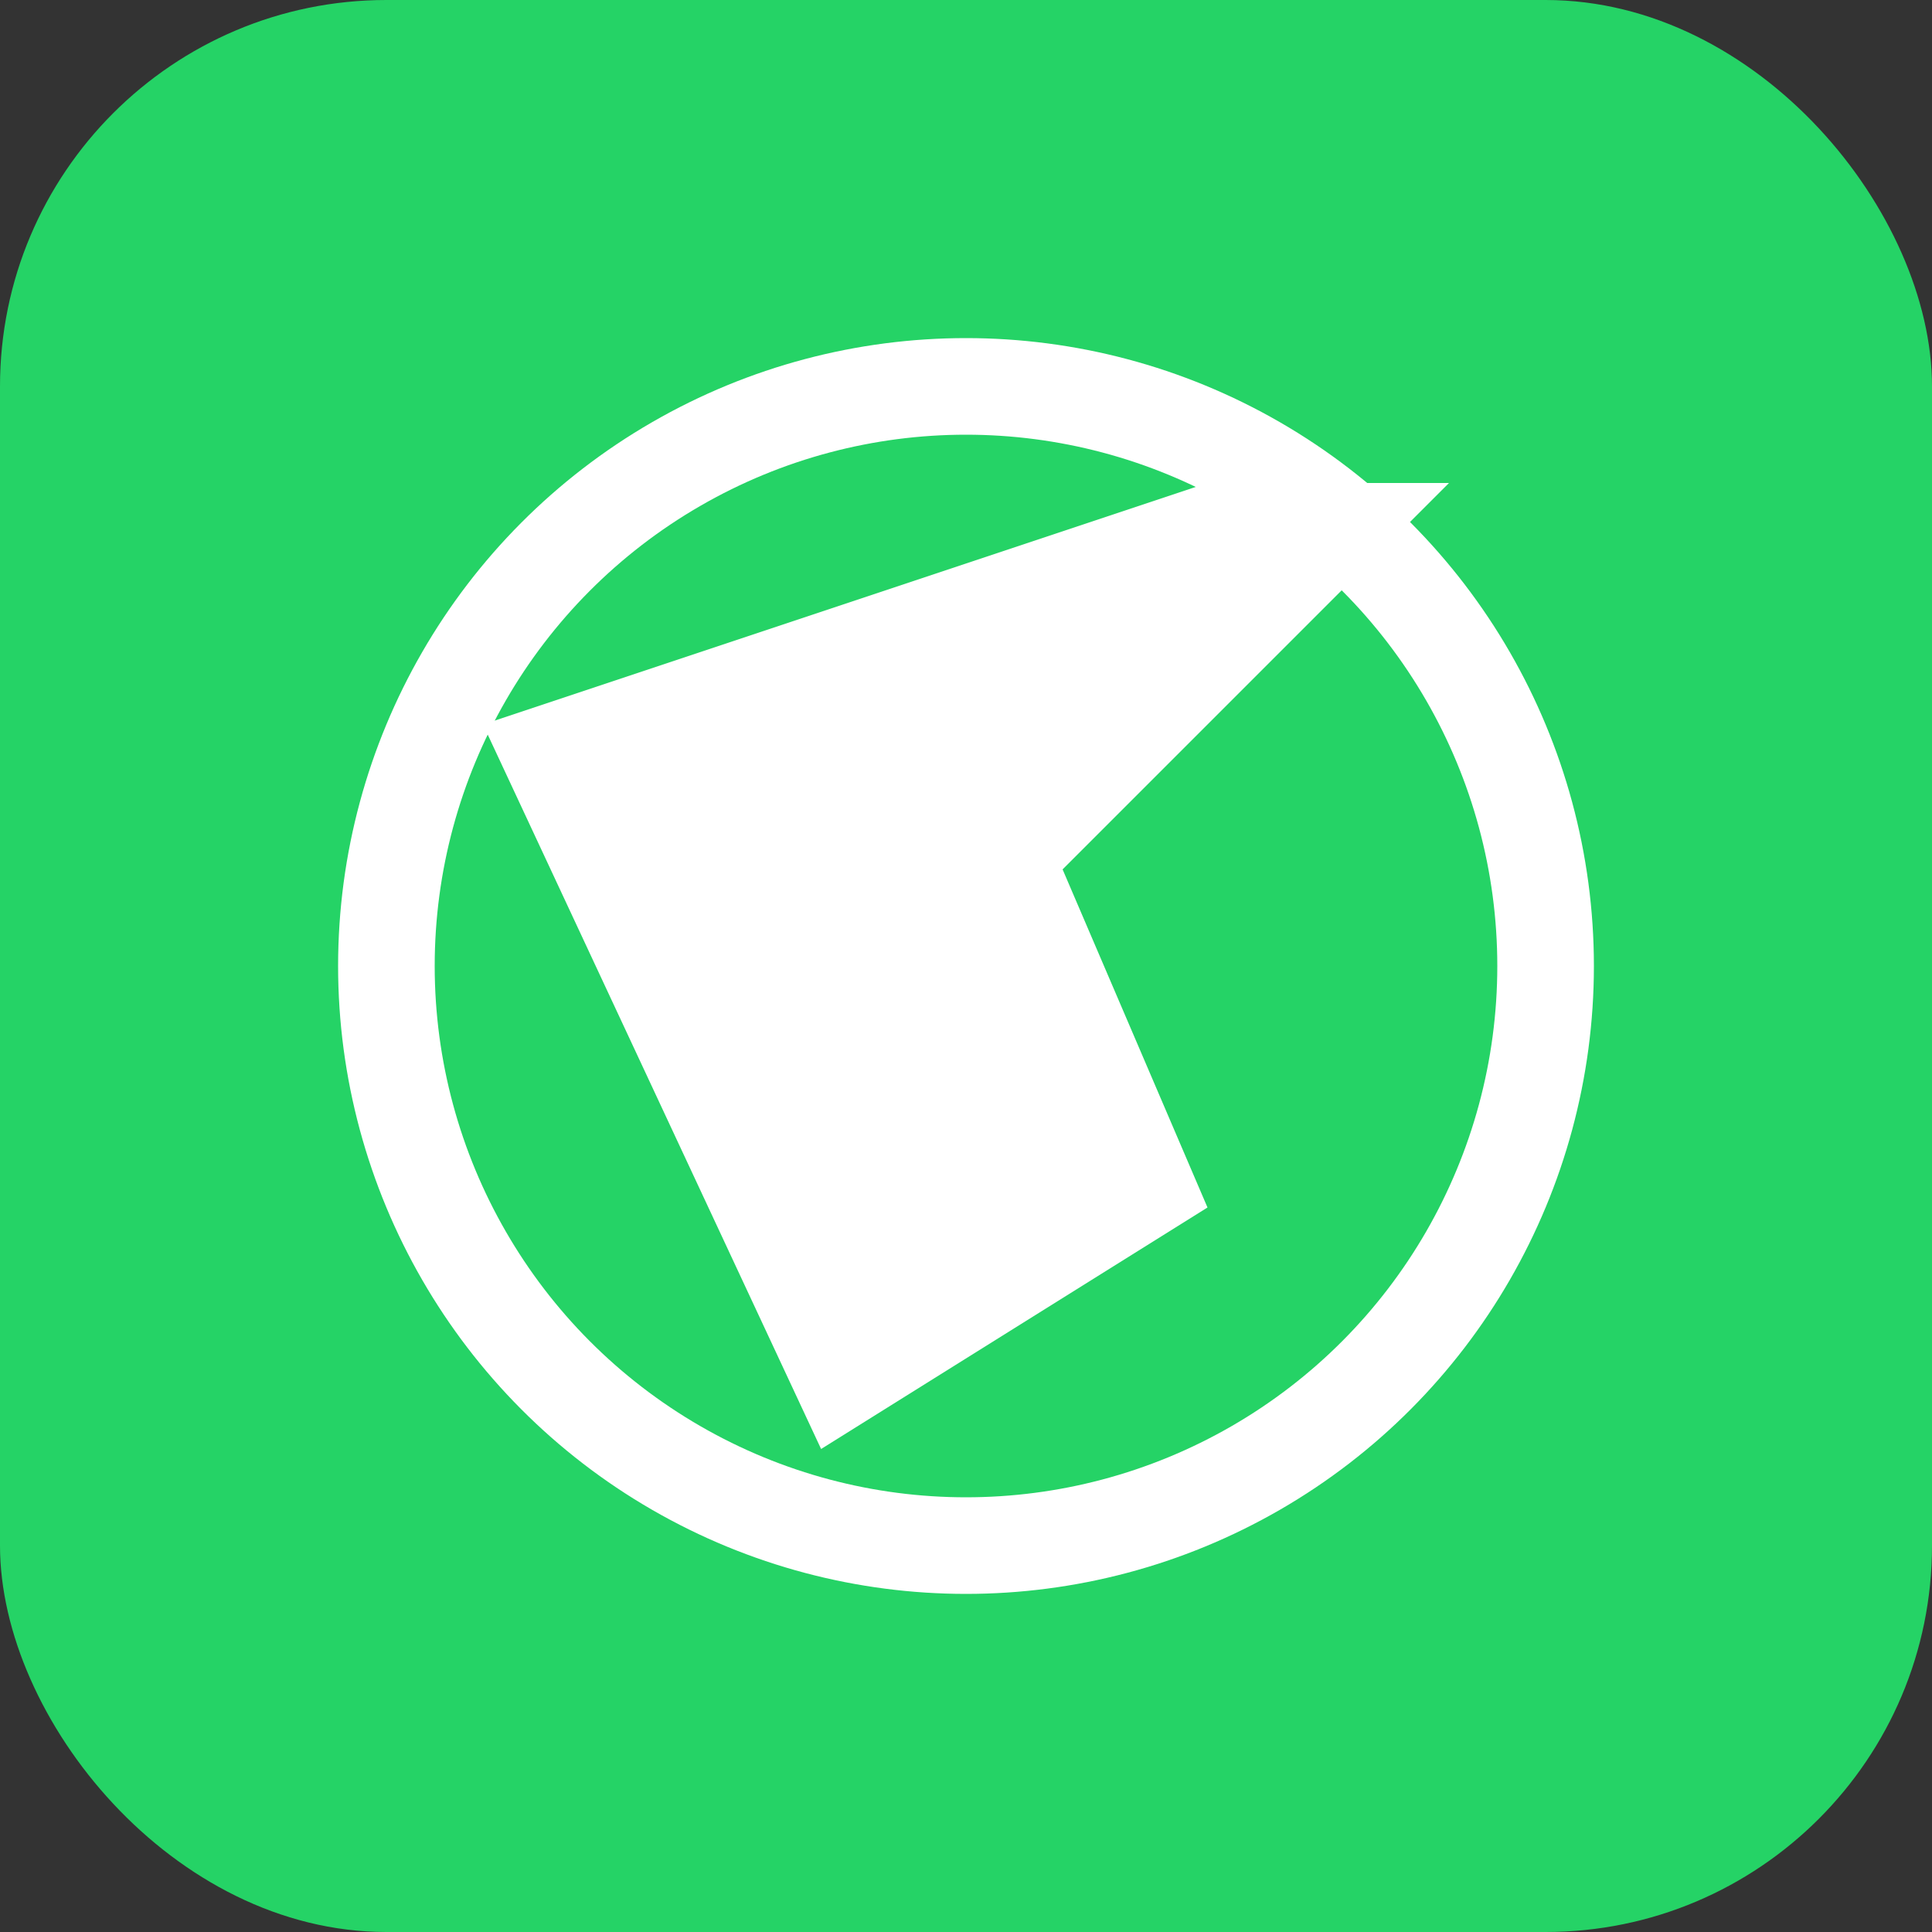 <svg xmlns="http://www.w3.org/2000/svg" width="40" height="40" viewBox="0 0 40 40" fill="none">
  <rect x="0" y="0" width="40" height="40" fill="#333333" stroke="none"/>
  <rect width="40" height="40" rx="8" fill="#25D366"/>
  <path d="M30 10L22 18L25 25L17 30L10 15L25 10L30 10Z" fill="white"/>
  <circle cx="20" cy="20" r="12" stroke="white" stroke-width="2" fill="none"/>
</svg>